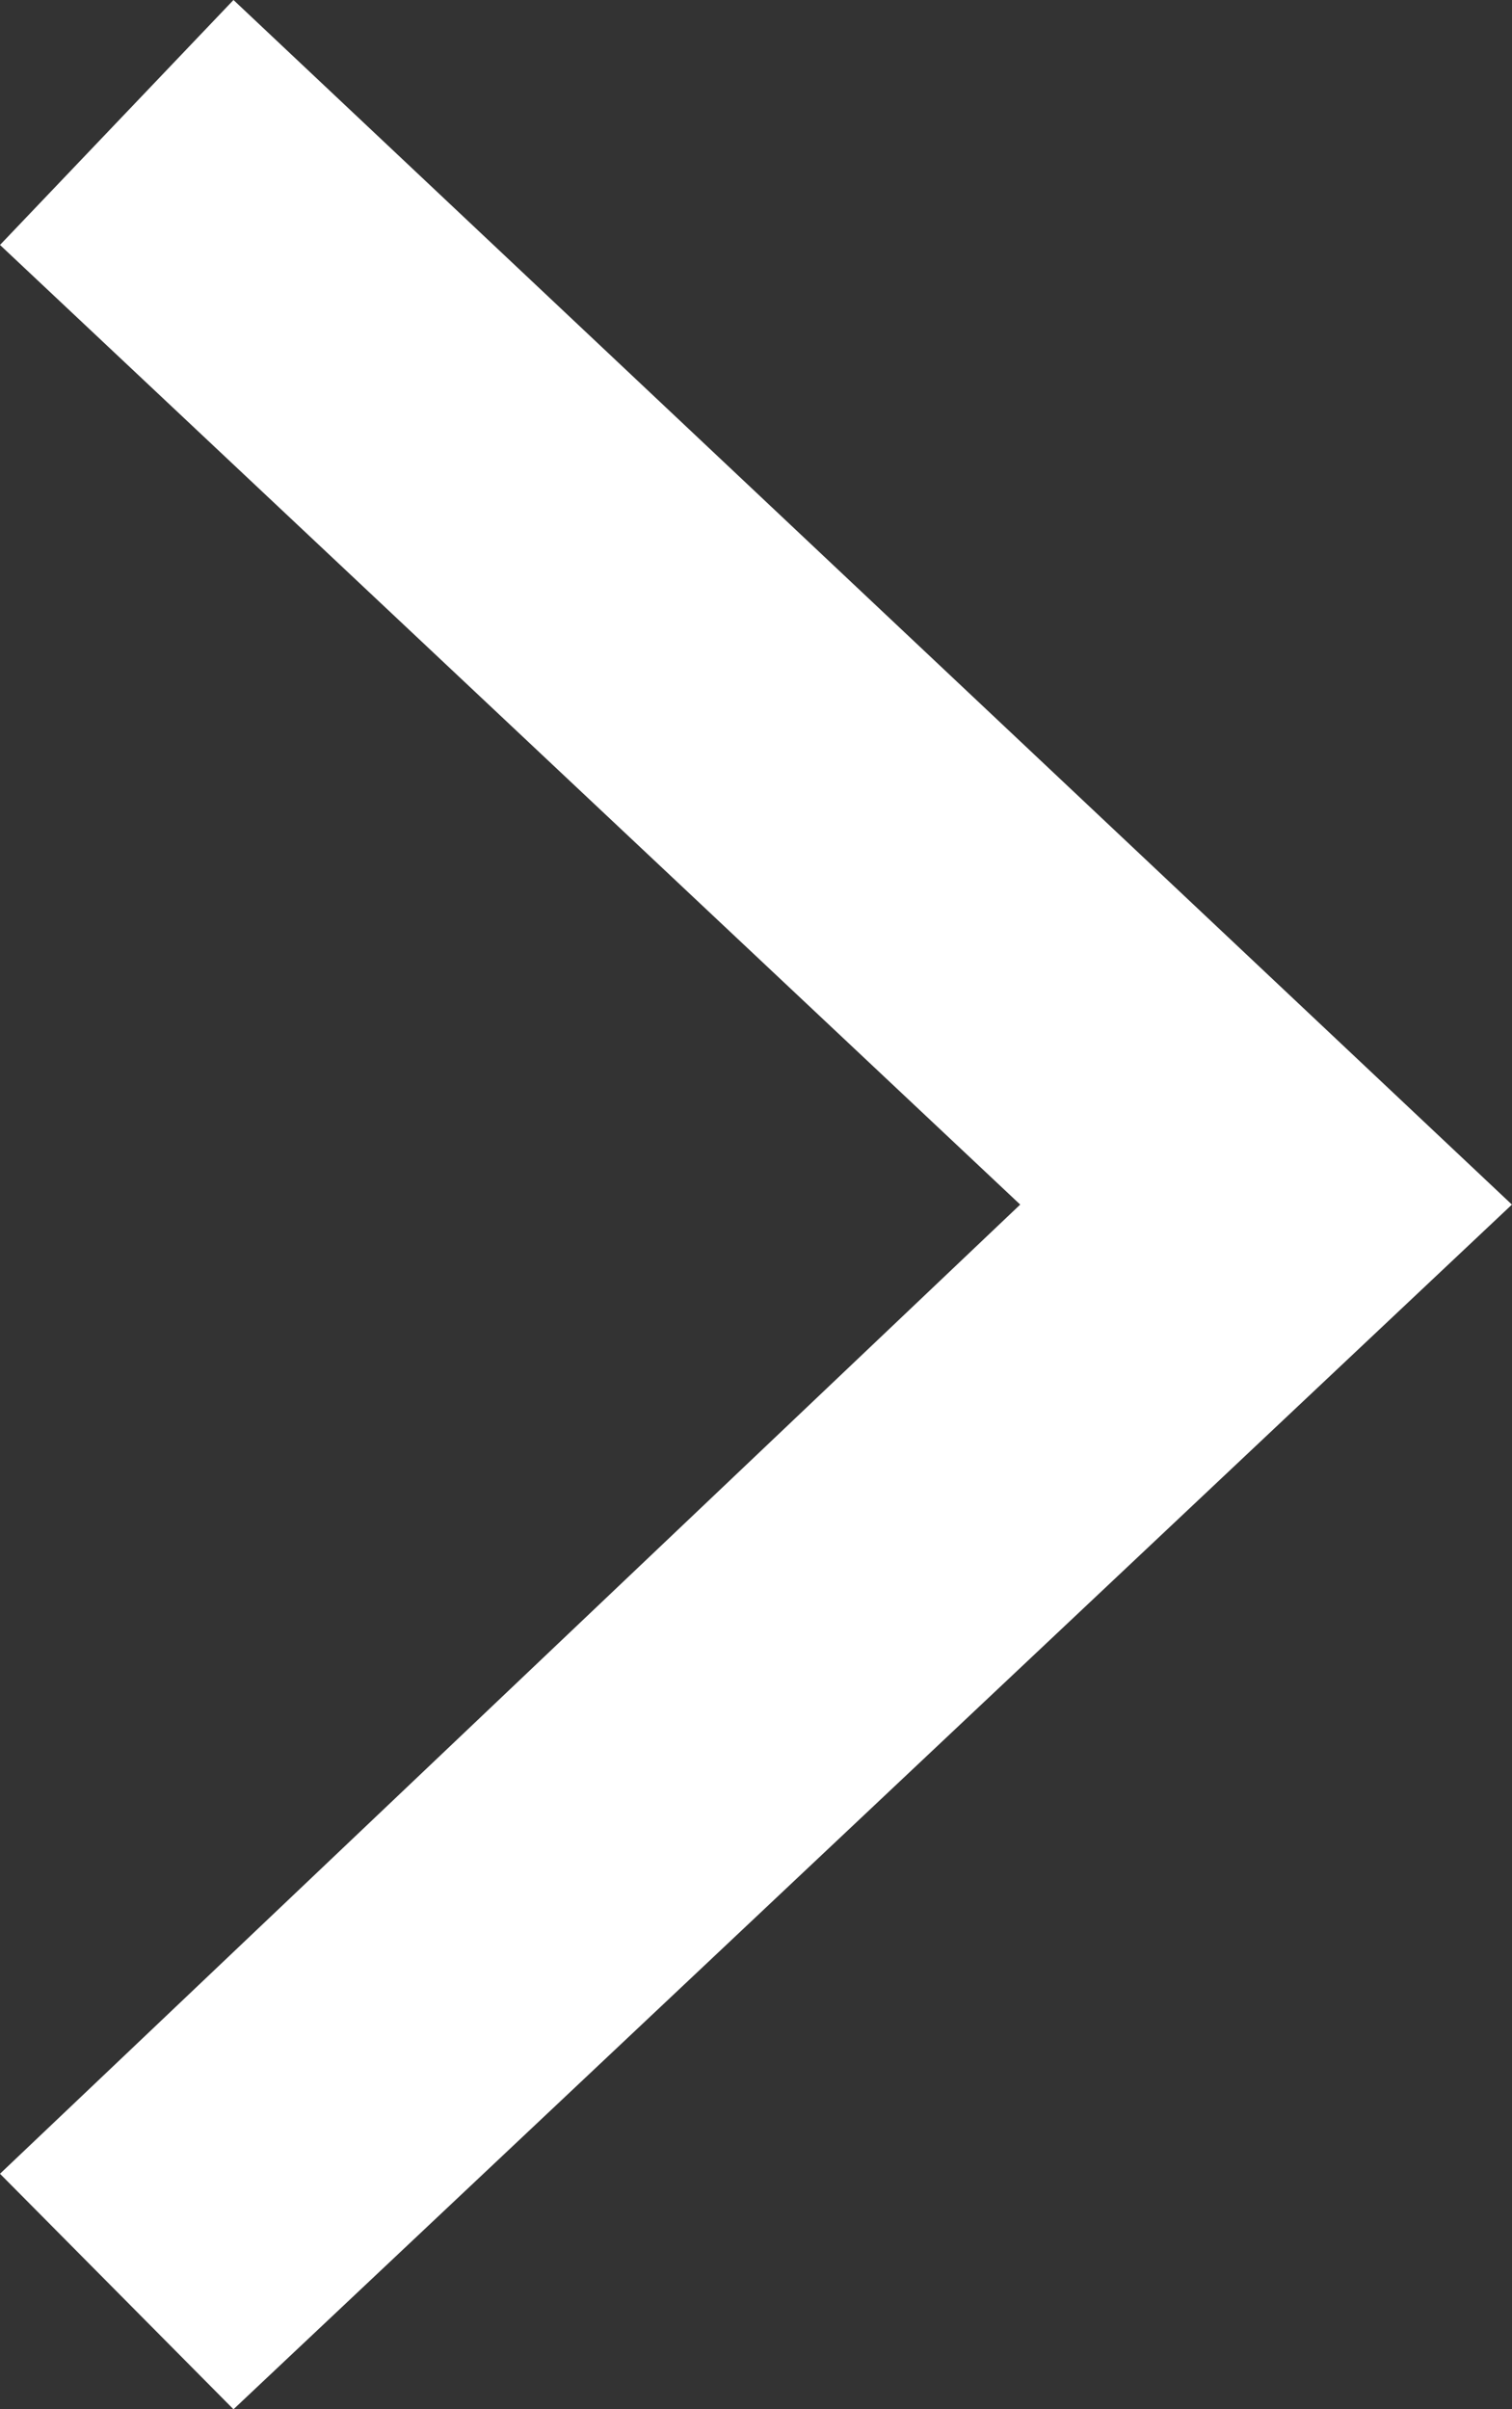 <svg xmlns="http://www.w3.org/2000/svg" width="17.601" height="28.031" viewBox="0 0 17.601 28.031">
  <rect x="0" y="0" width="17.601" height="28.031" fill="#333333" stroke="none"/>
  <path id="Icon_material-keyboard-arrow-left" data-name="Icon material-keyboard-arrow-left" d="M12,33.541,23.876,22.265,12,11.1,14.718,8.25,29.6,22.265,14.718,36.281Z" transform="translate(-12 -8.25)" fill="#fff"/>
</svg>

